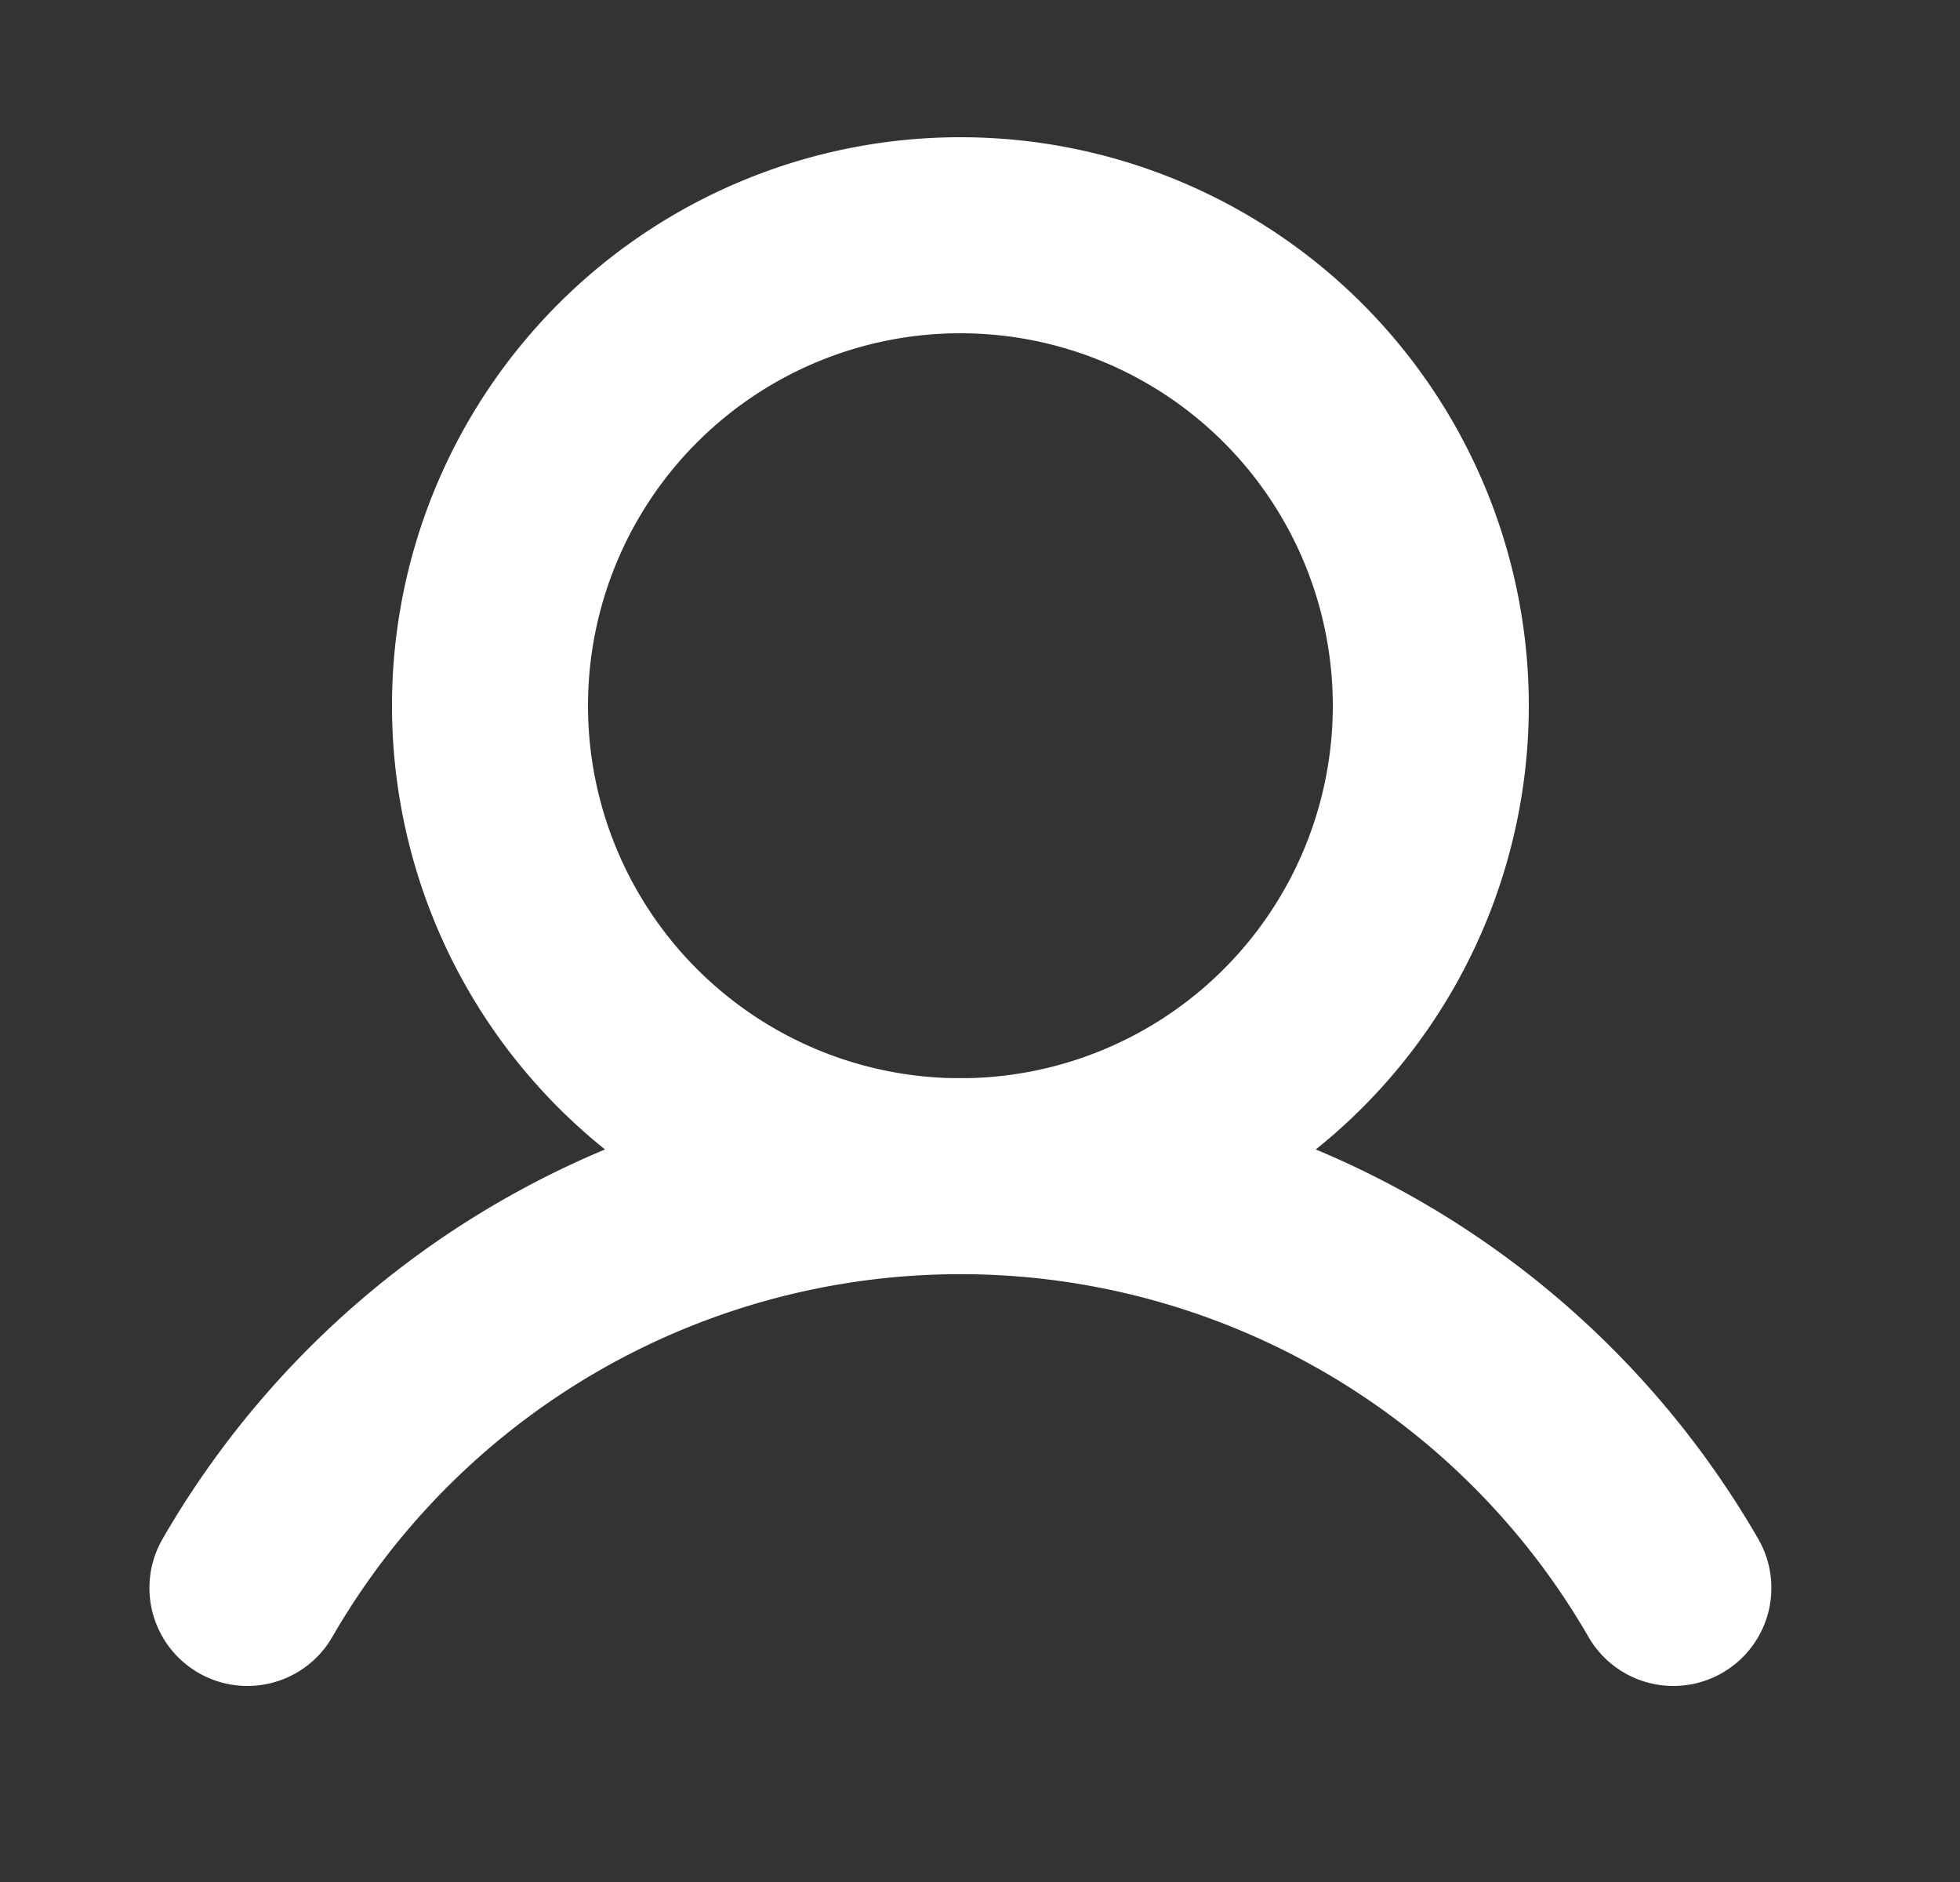 <svg width="25" height="24" viewBox="0 0 25 24" fill="none" xmlns="http://www.w3.org/2000/svg">
    <rect x="0" y="0" width="25" height="24" fill="#333333" stroke="none"/>
    <path d="M12.25 15a6 6 0 1 0 0-12 6 6 0 0 0 0 12z" stroke="#fff" stroke-width="2.5" stroke-linecap="round" stroke-linejoin="round"/>
    <path d="M3.156 20.25a10.5 10.5 0 0 1 18.188 0" stroke="#fff" stroke-width="2.5" stroke-linecap="round" stroke-linejoin="round"/>
</svg>
